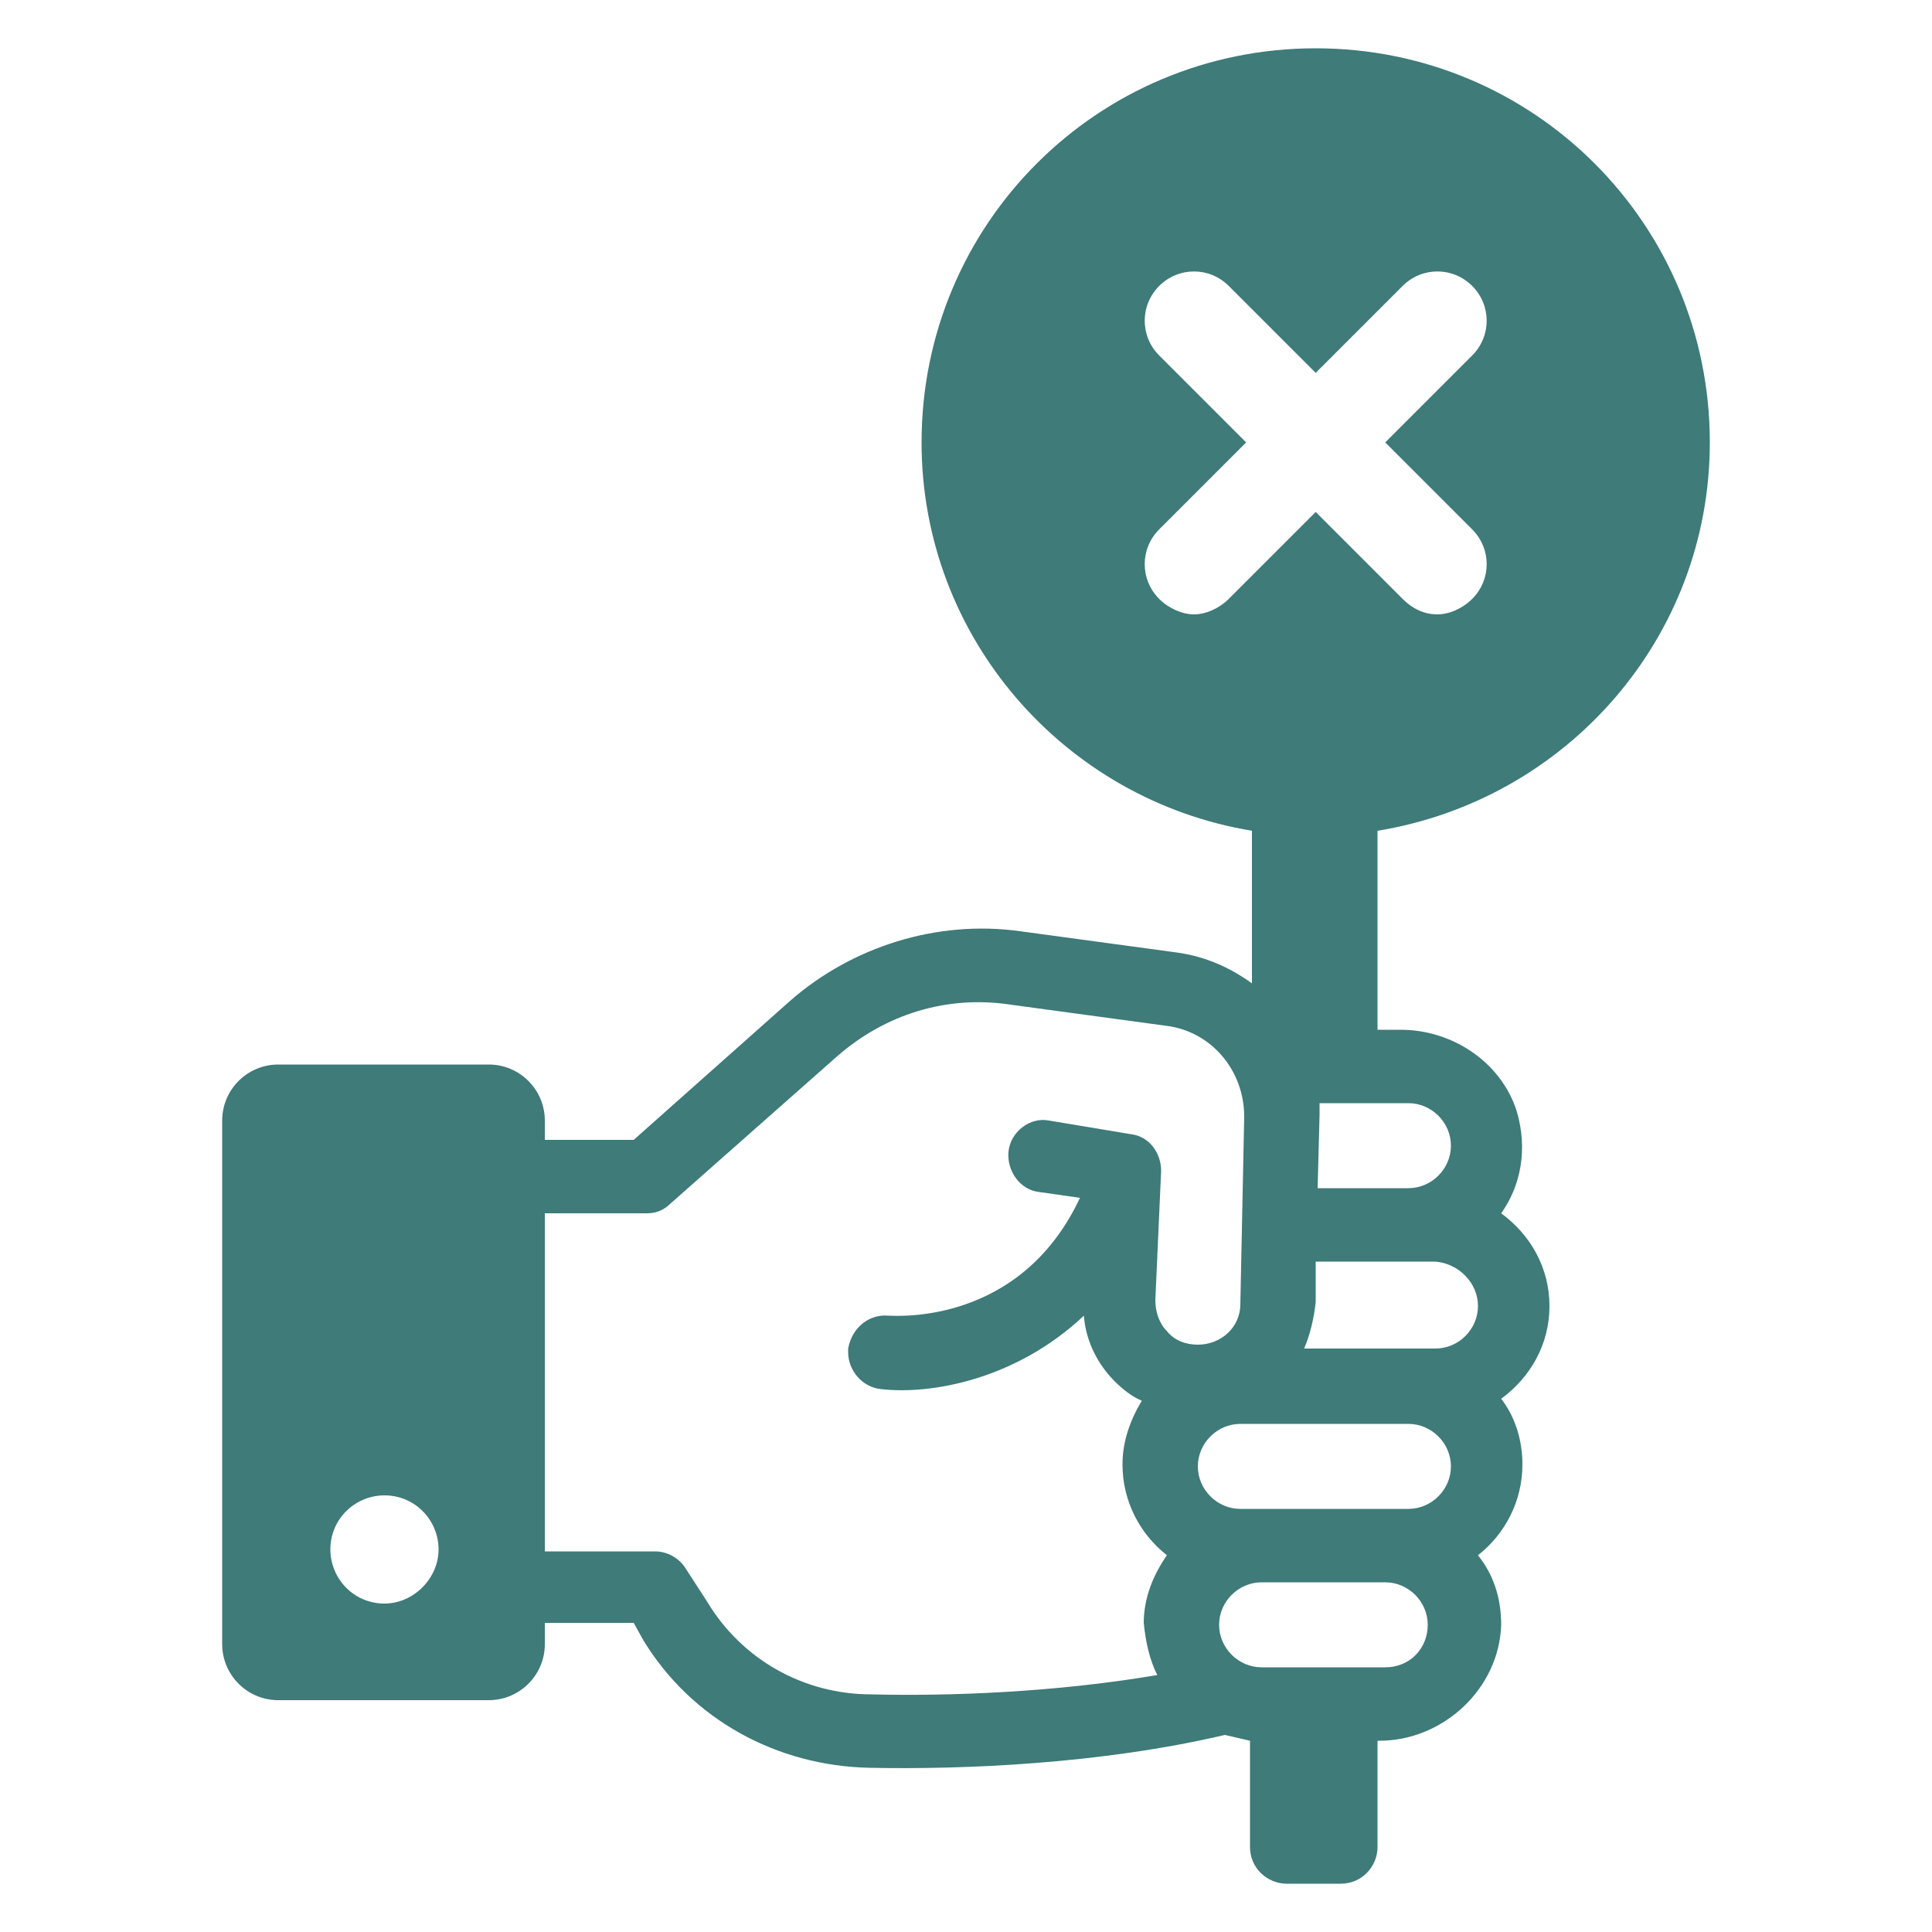 <svg xmlns:x="http://ns.adobe.com/Extensibility/1.0/" xmlns:i="http://ns.adobe.com/AdobeIllustrator/10.0/" xmlns:graph="http://ns.adobe.com/Graphs/1.0/" xmlns="http://www.w3.org/2000/svg" xmlns:xlink="http://www.w3.org/1999/xlink" version="1.1" x="0px" y="0px" viewBox="0 0 100 100" style="enable-background:new 0 0 100 100;fill:url(#CerosGradient_id7419c40fb);" xml:space="preserve" aria-hidden="true" width="100px" height="100px"><defs><linearGradient class="cerosgradient" data-cerosgradient="true" id="CerosGradient_id7419c40fb" gradientUnits="userSpaceOnUse" x1="50%" y1="100%" x2="50%" y2="0%"><stop offset="0%" stop-color="#3E7B79"/><stop offset="100%" stop-color="#3E7B79"/></linearGradient><linearGradient/></defs><switch><g i:extraneous="self"><g><path d="M88.5,22.9c0-11.3-9.1-20.4-20.4-20.4s-20.4,9.1-20.4,20.4c0,10.1,7.4,18.5,17.1,20.1v7.9c-1.1-0.8-2.4-1.4-3.9-1.6     l-8.1-1.1c-4.3-0.6-8.7,0.8-11.9,3.6l-8.1,7.2h-4.6V58c0-1.6-1.3-2.9-2.9-2.9H14.4c-1.6,0-2.9,1.3-2.9,2.9v27.1     c0,1.6,1.3,2.9,2.9,2.9h10.9c1.6,0,2.9-1.3,2.9-2.9V84h4.6l0.5,0.9c2.5,4.1,6.9,6.5,11.7,6.6c4.9,0.1,12-0.2,18.4-1.7     c0.4,0.1,0.9,0.2,1.3,0.3v5.5c0,1.1,0.9,1.9,1.9,1.9h2.8c1.1,0,1.9-0.9,1.9-1.9v-5.5h0.1c3.3,0,6.2-2.7,6.3-6     c0-1.4-0.4-2.6-1.2-3.6c1.4-1.1,2.3-2.8,2.3-4.7c0-1.3-0.4-2.5-1.1-3.4c1.5-1.1,2.5-2.8,2.5-4.8c0-2-1-3.7-2.5-4.8     c1-1.4,1.4-3.3,0.8-5.3c-0.8-2.5-3.3-4.2-6-4.2h-1.2V43C81.1,41.4,88.5,33,88.5,22.9z M19.9,83c-1.6,0-2.8-1.3-2.8-2.8     c0-1.6,1.3-2.8,2.8-2.8c1.6,0,2.8,1.3,2.8,2.8C22.7,81.7,21.4,83,19.9,83z M59.9,86.7c-5.3,0.9-10.8,1.1-14.8,1     c-3.5,0-6.7-1.8-8.5-4.8l-1.1-1.7c-0.3-0.5-0.9-0.9-1.6-0.9h-5.7V62.8h5.3c0.5,0,0.9-0.2,1.2-0.5l8.6-7.6c2.5-2.2,5.7-3.2,9-2.7     l8.1,1.1c2.3,0.3,4,2.3,4,4.7l-0.2,9.7c0,1.2-1,2.1-2.2,2.1c-0.6,0-1.2-0.2-1.6-0.7c-0.4-0.4-0.6-1-0.6-1.6l0.3-6.7     c0-0.9-0.6-1.8-1.6-1.9L54.3,58c-1-0.2-2,0.6-2.1,1.6c-0.1,1,0.6,2,1.6,2.1l2.1,0.3c-3.1,6.6-9.5,6.1-9.9,6.1     c-1-0.1-1.9,0.6-2.1,1.7v0.2c0,0.9,0.7,1.8,1.7,1.9c2.6,0.3,7-0.5,10.5-3.8c0.1,1.3,0.7,2.5,1.6,3.4c0.4,0.4,0.9,0.8,1.4,1     c-0.6,1-1,2.1-1,3.3c0,1.9,0.9,3.6,2.3,4.7c-0.7,1-1.2,2.2-1.2,3.5C59.3,85,59.5,85.9,59.9,86.7z M71.7,86.3h-6.4     c-1.2,0-2.2-1-2.2-2.2c0-1.2,1-2.2,2.2-2.2h6.4c1.2,0,2.2,1,2.2,2.2C73.9,85.3,73,86.3,71.7,86.3z M72.9,78.1h-8.7     c-1.2,0-2.2-1-2.2-2.2c0-1.2,1-2.2,2.2-2.2h8.7c1.2,0,2.2,1,2.2,2.2C75.1,77.1,74.1,78.1,72.9,78.1z M76.5,67.6     c0,1.2-1,2.2-2.2,2.2h-6.8c0.3-0.7,0.5-1.5,0.6-2.4l0-2.1h6.2C75.5,65.4,76.5,66.4,76.5,67.6z M72.9,57.1c1.2,0,2.2,1,2.2,2.2     c0,1.2-1,2.2-2.2,2.2h-4.7l0.1-3.8c0-0.2,0-0.4,0-0.6H72.9z M68.1,26.5L63.6,31c-0.5,0.5-1.2,0.8-1.8,0.8S60.5,31.5,60,31     c-1-1-1-2.6,0-3.6l4.5-4.5L60,18.4c-1-1-1-2.6,0-3.6c1-1,2.6-1,3.6,0l4.5,4.5l4.5-4.5c1-1,2.6-1,3.6,0c1,1,1,2.6,0,3.6l-4.5,4.5     l4.5,4.5c1,1,1,2.6,0,3.6c-0.5,0.5-1.2,0.8-1.8,0.8c-0.7,0-1.3-0.3-1.8-0.8L68.1,26.5z" style="fill:url(#CerosGradient_id7419c40fb);"/></g></g></switch></svg>